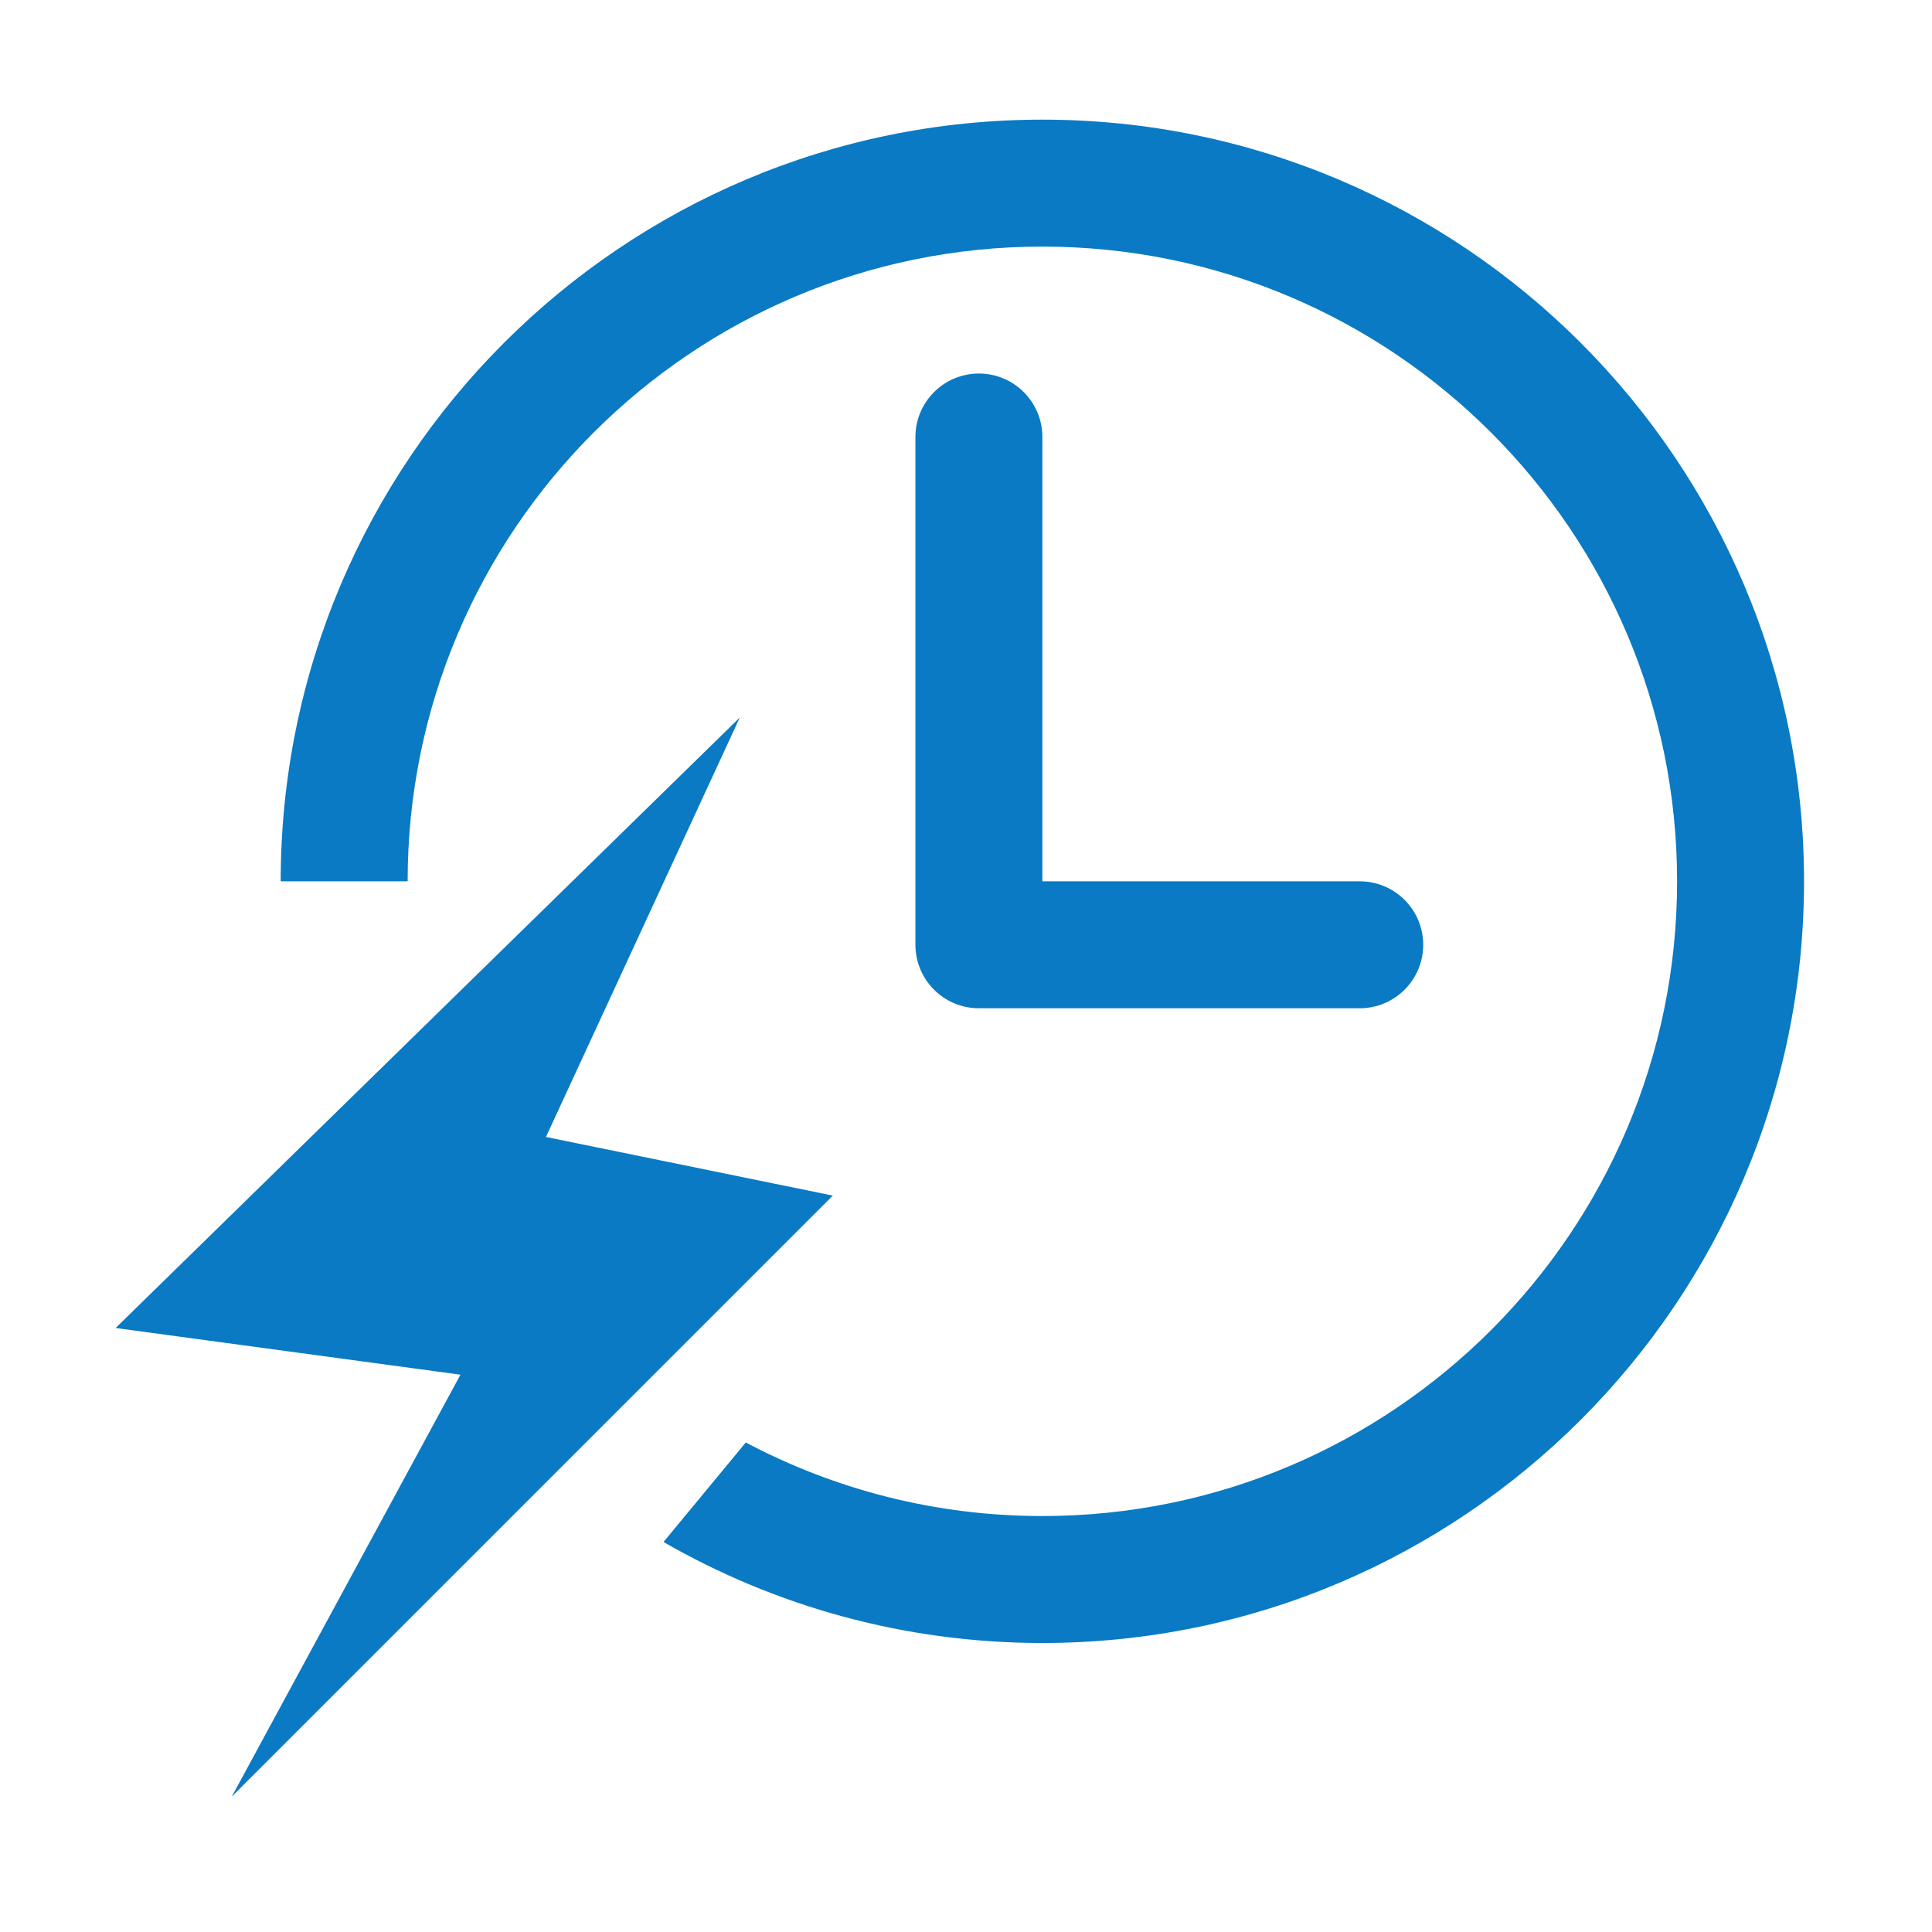 <svg xmlns="http://www.w3.org/2000/svg" xmlns:xlink="http://www.w3.org/1999/xlink" class="icon" viewBox="0 0 1024 1024" width="200" height="200"><path d="M392.124 380.273 61.29 703.862 244.052 728.617 122.834 952.269 441.414 633.689 289.364 602.613ZM518.833 197.982c-18.57 0-33.642 15.071-33.642 33.642l0 269.135c0 18.57 15.071 33.642 33.642 33.642l201.851 0c18.57 0 33.642-15.071 33.642-33.642 0-18.57-15.071-33.642-33.642-33.642L552.475 467.117 552.475 231.624C552.475 213.053 537.404 197.982 518.833 197.982zM552.475 63.415c-222.776 0-403.702 180.993-403.702 403.702l67.283 0c0-185.702 150.716-336.418 336.418-336.418s336.418 150.716 336.418 336.418S738.178 803.535 552.475 803.535c-56.776 0-110.258-14.127-157.185-38.997l-43.618 52.756c59.163 34.03 127.724 53.525 200.804 53.525 222.776 0 403.702-180.926 403.702-403.701C956.177 244.407 775.251 63.415 552.475 63.415z" fill="#097AC3"></path></svg>